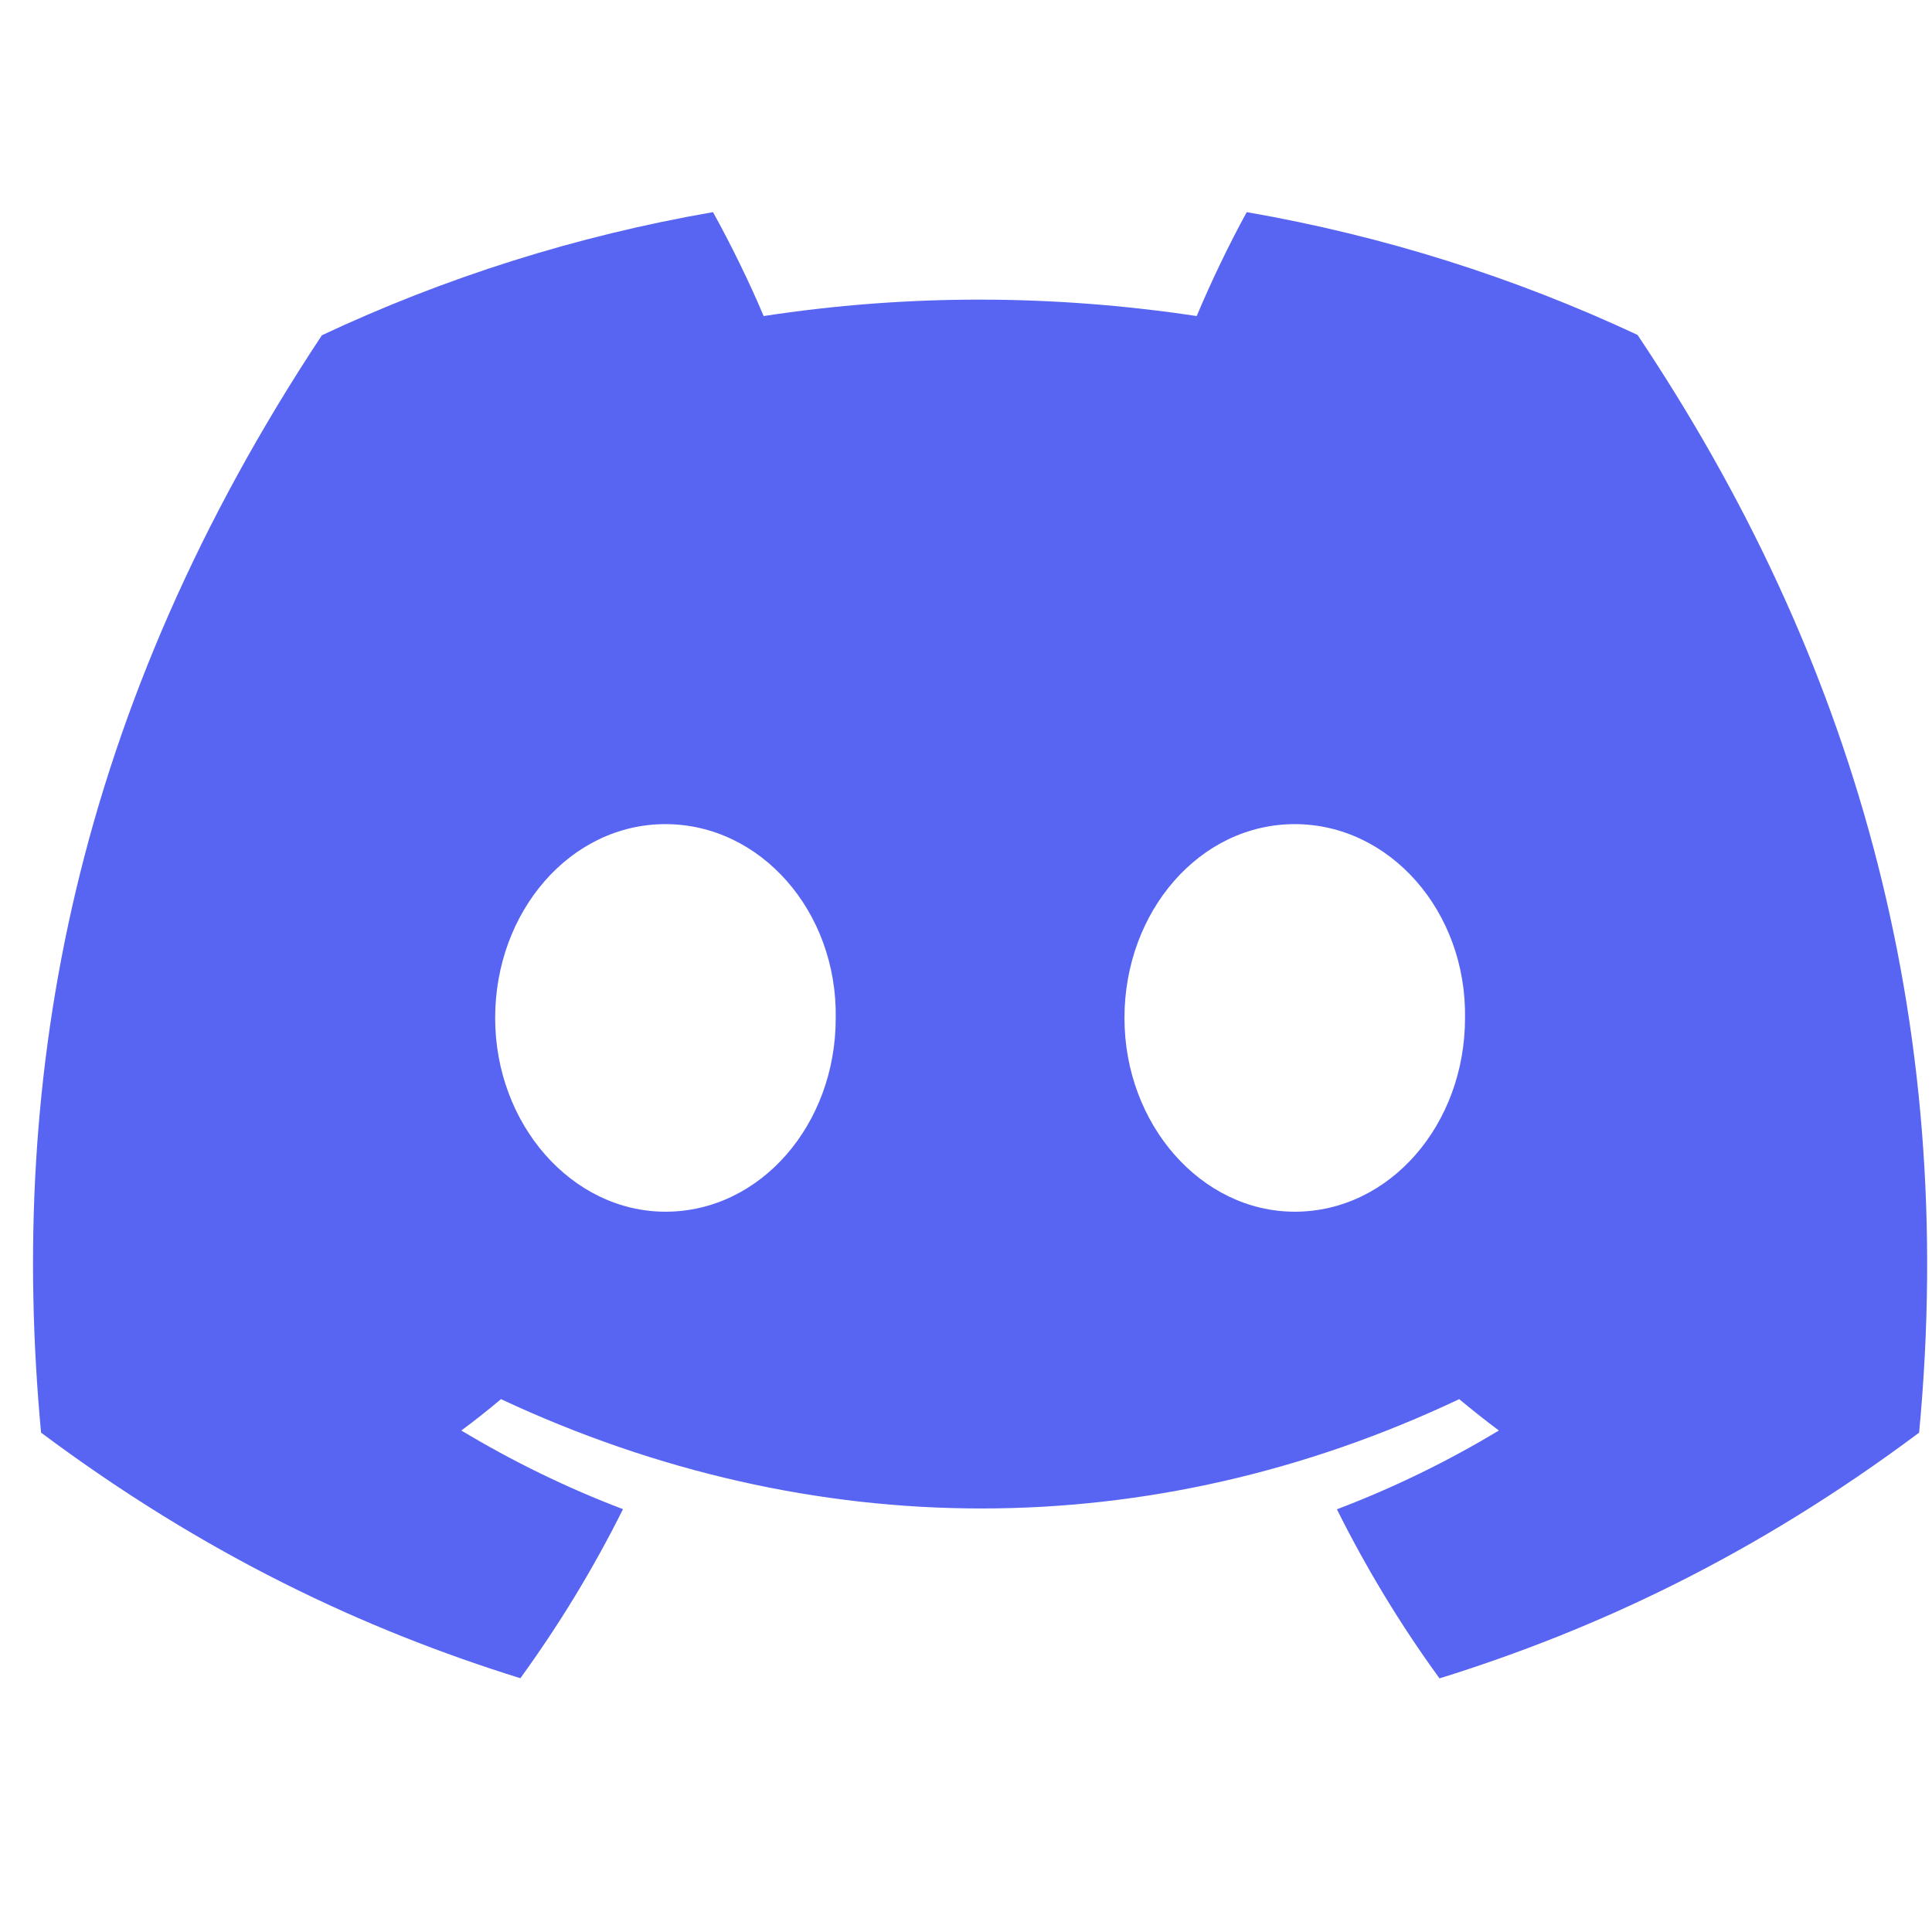 <svg xmlns="http://www.w3.org/2000/svg" width="51" height="51" viewBox="0 0 51 51" fill="none"><g clip-path="url(#clip0_150_610)"><path d="M43.227 8.841C39.99 7.327 36.529 6.227 32.911 5.6C32.467 6.403 31.948 7.484 31.59 8.343C27.744 7.765 23.933 7.765 20.158 8.343C19.8 7.484 19.269 6.403 18.821 5.6C15.199 6.227 11.734 7.331 8.497 8.85C1.969 18.715 0.2 28.334 1.084 37.818C5.414 41.051 9.61 43.016 13.736 44.301C14.754 42.899 15.663 41.409 16.445 39.838C14.955 39.272 13.527 38.573 12.178 37.762C12.536 37.497 12.886 37.219 13.225 36.934C21.452 40.782 30.391 40.782 38.519 36.934C38.862 37.219 39.212 37.497 39.566 37.762C38.213 38.577 36.781 39.276 35.291 39.842C36.073 41.409 36.978 42.903 38 44.305C42.13 43.02 46.33 41.055 50.66 37.818C51.698 26.824 48.886 17.293 43.227 8.841ZM17.566 31.986C15.097 31.986 13.071 29.68 13.071 26.872C13.071 24.065 15.053 21.755 17.566 21.755C20.079 21.755 22.105 24.061 22.061 26.872C22.065 29.68 20.079 31.986 17.566 31.986ZM34.178 31.986C31.708 31.986 29.683 29.68 29.683 26.872C29.683 24.065 31.665 21.755 34.178 21.755C36.691 21.755 38.716 24.061 38.673 26.872C38.673 29.68 36.691 31.986 34.178 31.986Z" fill="#5865F2"></path></g><defs><clipPath id="clip0_150_610"><rect width="50" height="50" fill="white" transform="translate(0.872 0.034)"></rect></clipPath></defs></svg>